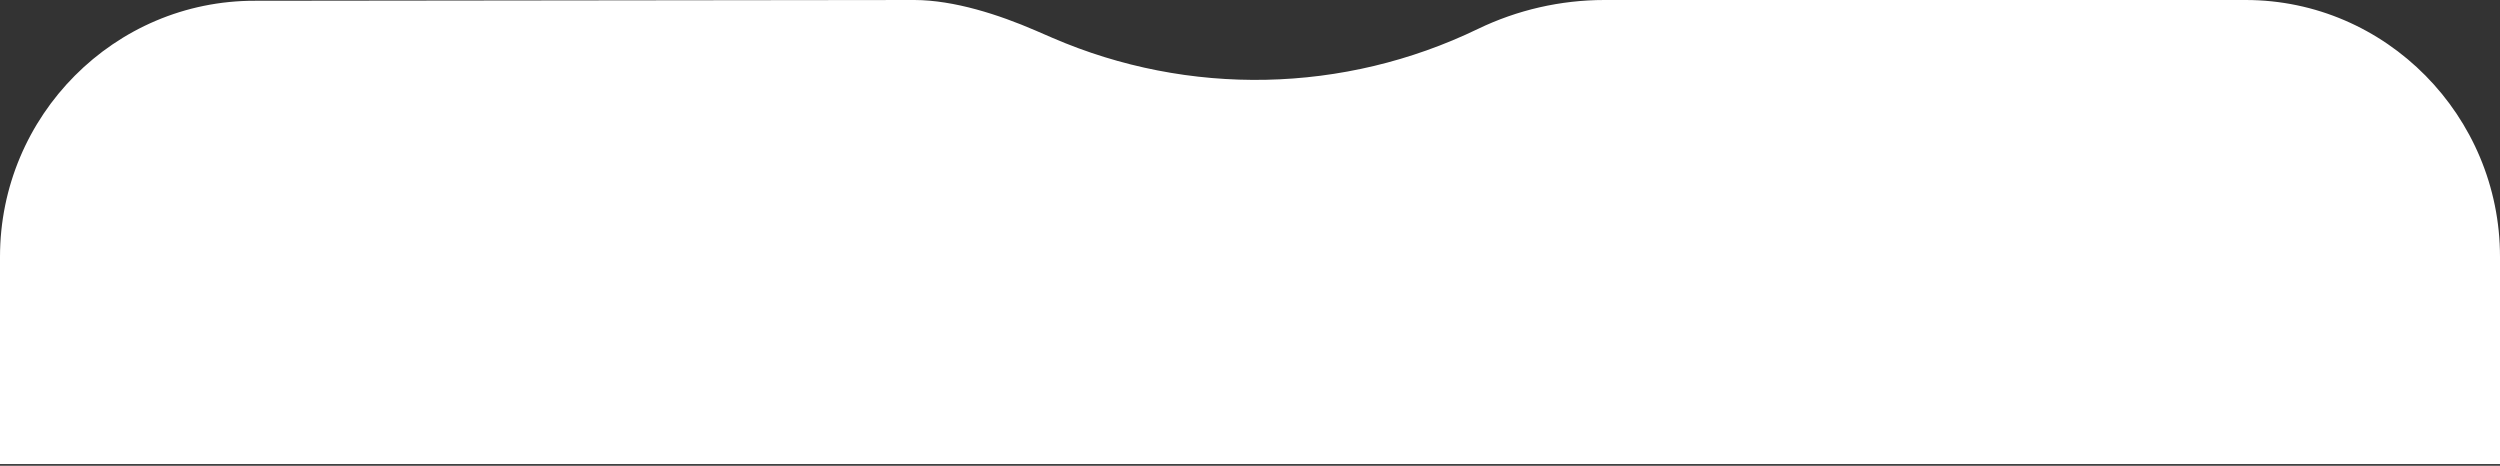 <?xml version="1.0" encoding="UTF-8"?> <svg xmlns="http://www.w3.org/2000/svg" width="730" height="136" viewBox="0 0 730 136" fill="none"><rect x="0" y="0" width="730" height="136" fill="#333333" stroke="none"/> <path d="M0 75C0 33.793 33.395 0.1 74.508 0.224L267 0C278.601 0.035 291.682 4.286 302.332 8.895L307.304 11.047C347.124 28.281 392.448 27.339 431.52 8.466C443.056 2.894 455.698 0 468.504 0H655.714C696.743 0 730 33.88 730 75V135.5H0V75Z" fill="white"></path> </svg> 